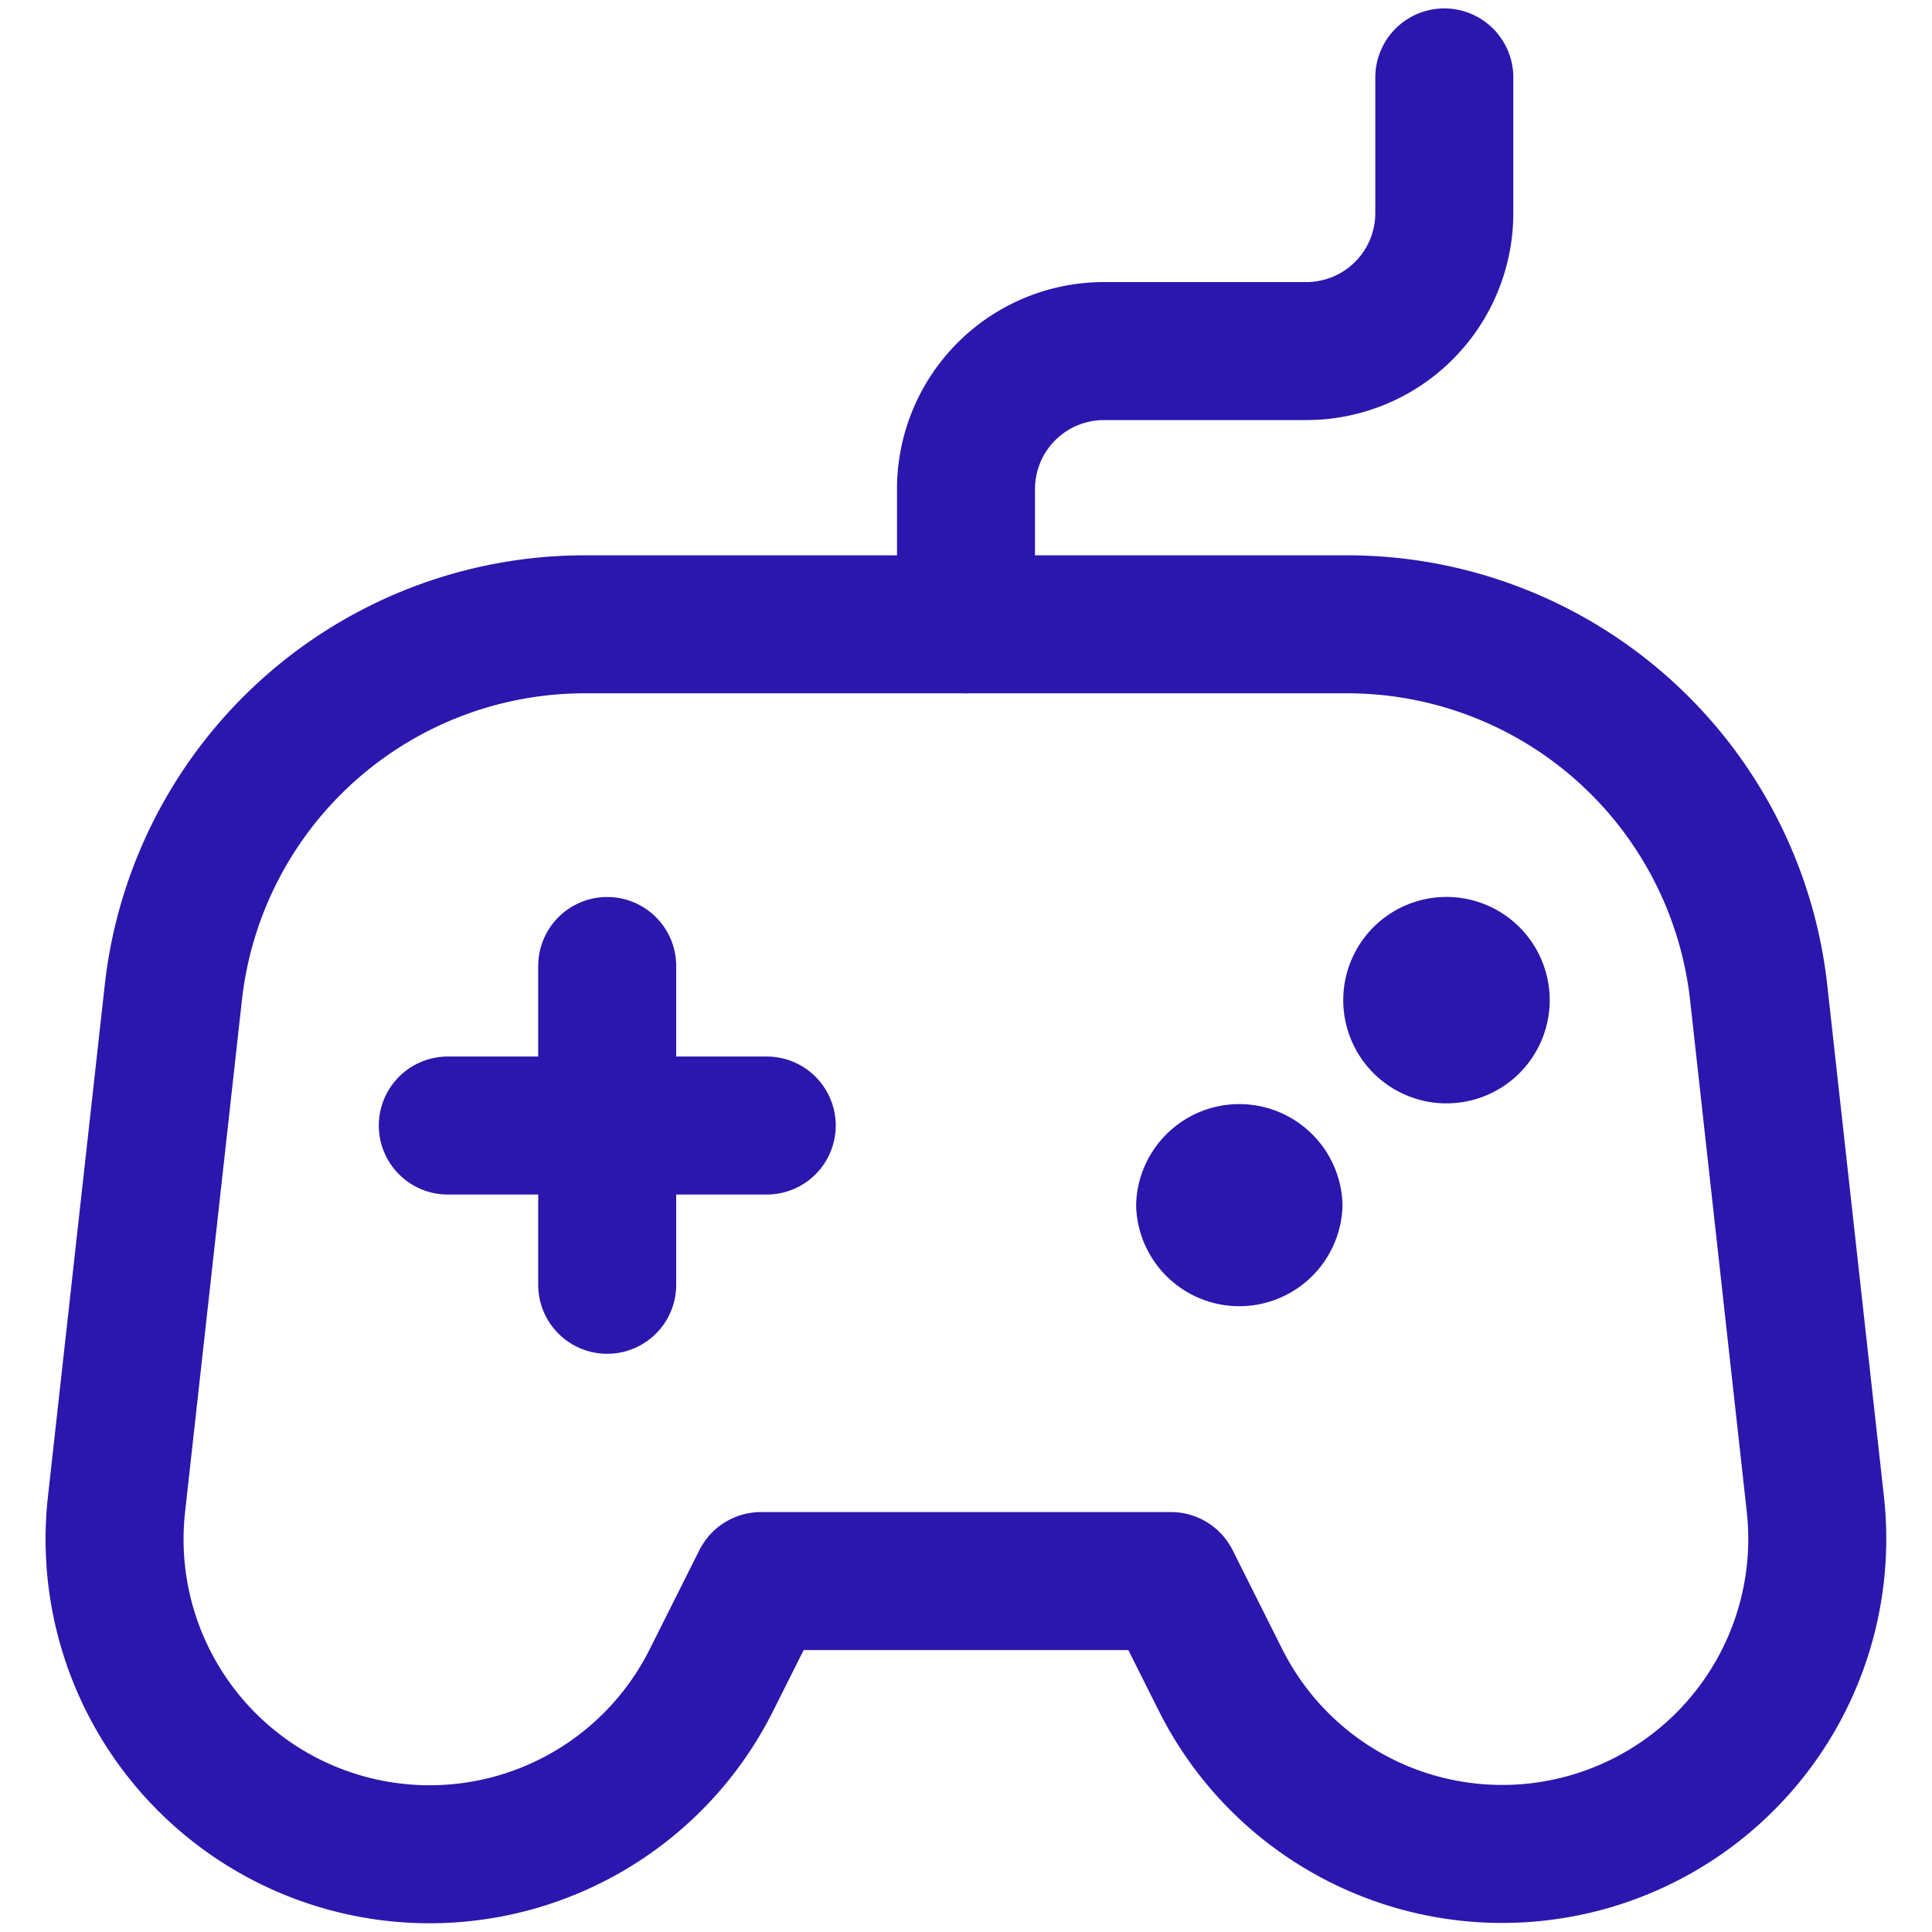 <svg xmlns="http://www.w3.org/2000/svg" width="100%" height="100%" viewBox="0 0 14 14"><g fill="none" stroke="#2B17AD" stroke-linecap="round" stroke-linejoin="round"><path d="M4.4 7v2.31m1.156-1.154H3.245m-1.989-.963l-.412 3.71a2.283 2.283 0 0 0 4.311 1.272l.36-.718h2.97l.36.718a2.283 2.283 0 0 0 4.31-1.273l-.411-3.71a3 3 0 0 0-2.982-2.668H4.238a3 3 0 0 0-2.982 2.669"/><path d="M7 4.524v-.98a1 1 0 0 1 1-1h1.466a1 1 0 0 0 1-1V.561m0 6.934a.248.248 0 0 1 0-.495m0 .495a.248.248 0 1 0 0-.495M8.733 8.733a.248.248 0 0 1 .495 0m-.495 0a.248.248 0 0 0 .495 0"/></g></svg>
